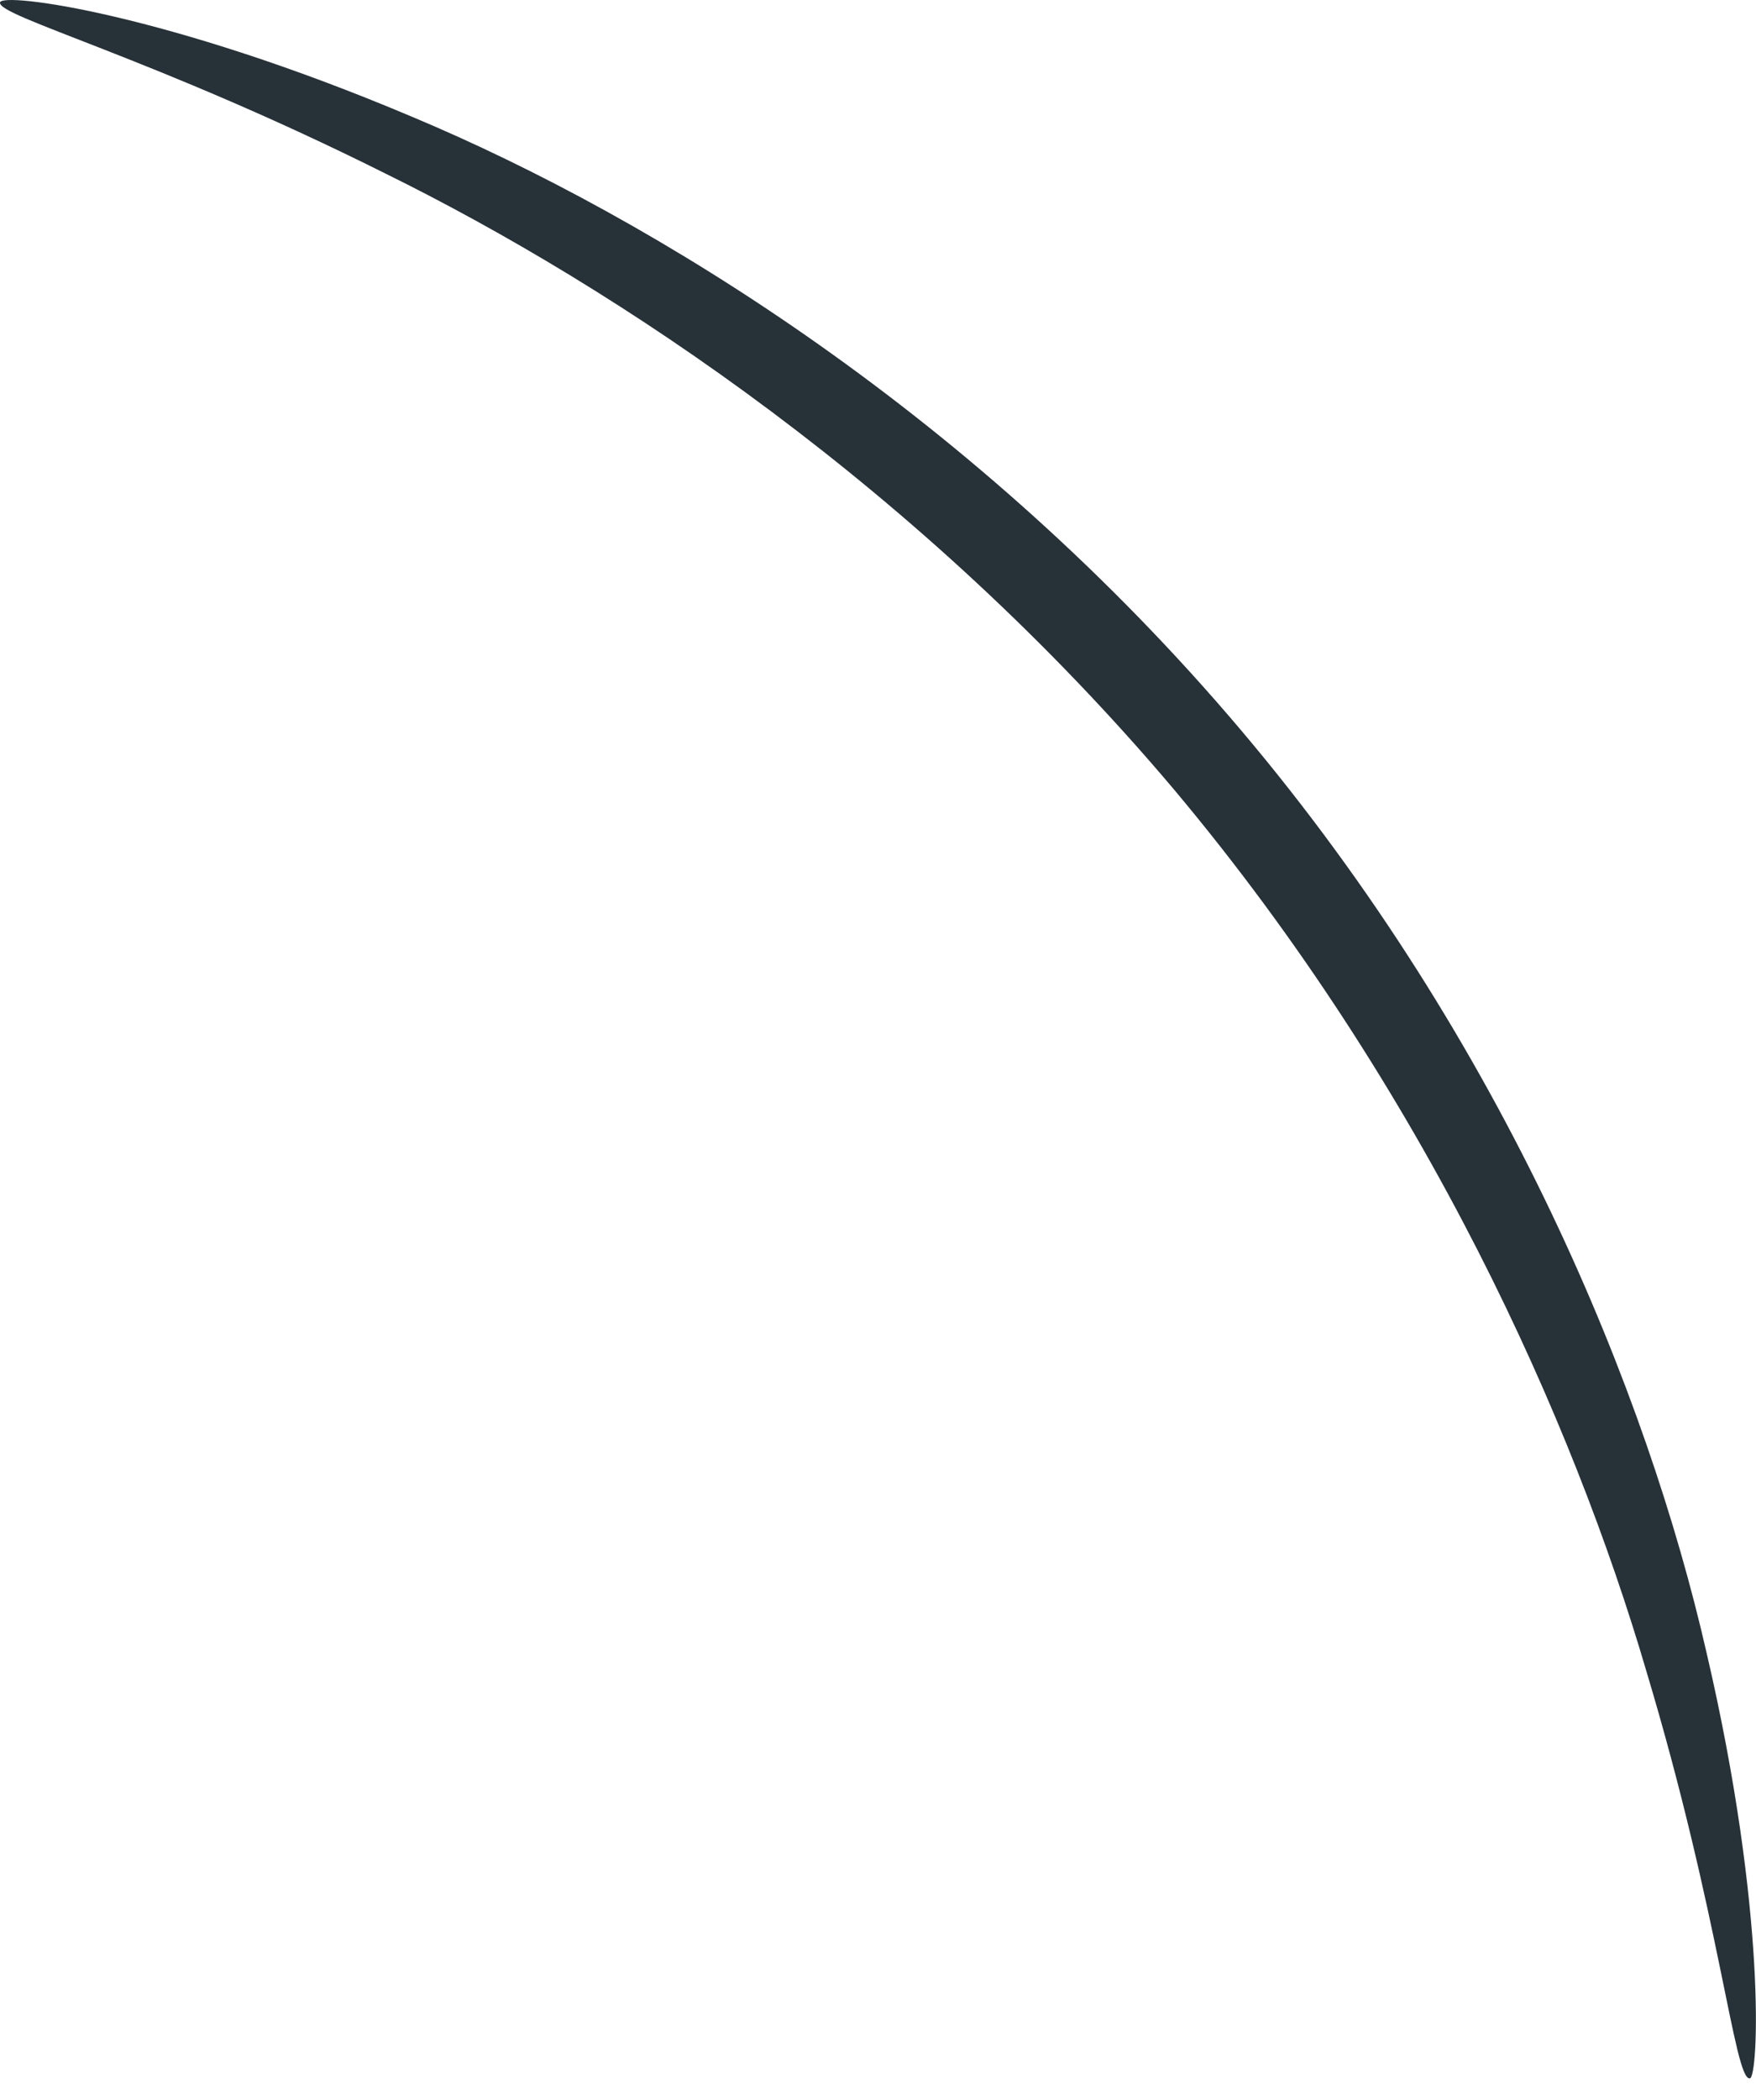 <?xml version="1.0" encoding="UTF-8"?> <svg xmlns="http://www.w3.org/2000/svg" width="41" height="49" viewBox="0 0 41 49" fill="none"> <path d="M40.855 48.499C40.492 48.539 40.169 44.745 38.433 38.972C36.737 33.199 33.306 25.448 27.412 18.424C21.478 11.4 14.413 6.717 9.004 4.052C3.594 1.348 -0.079 0.379 0.001 0.056C0.042 -0.186 3.877 0.298 9.609 2.72C15.301 5.102 22.81 9.745 28.986 17.051C35.163 24.358 38.473 32.553 39.846 38.568C41.259 44.623 41.057 48.499 40.855 48.499Z" fill="#263238"></path> </svg> 